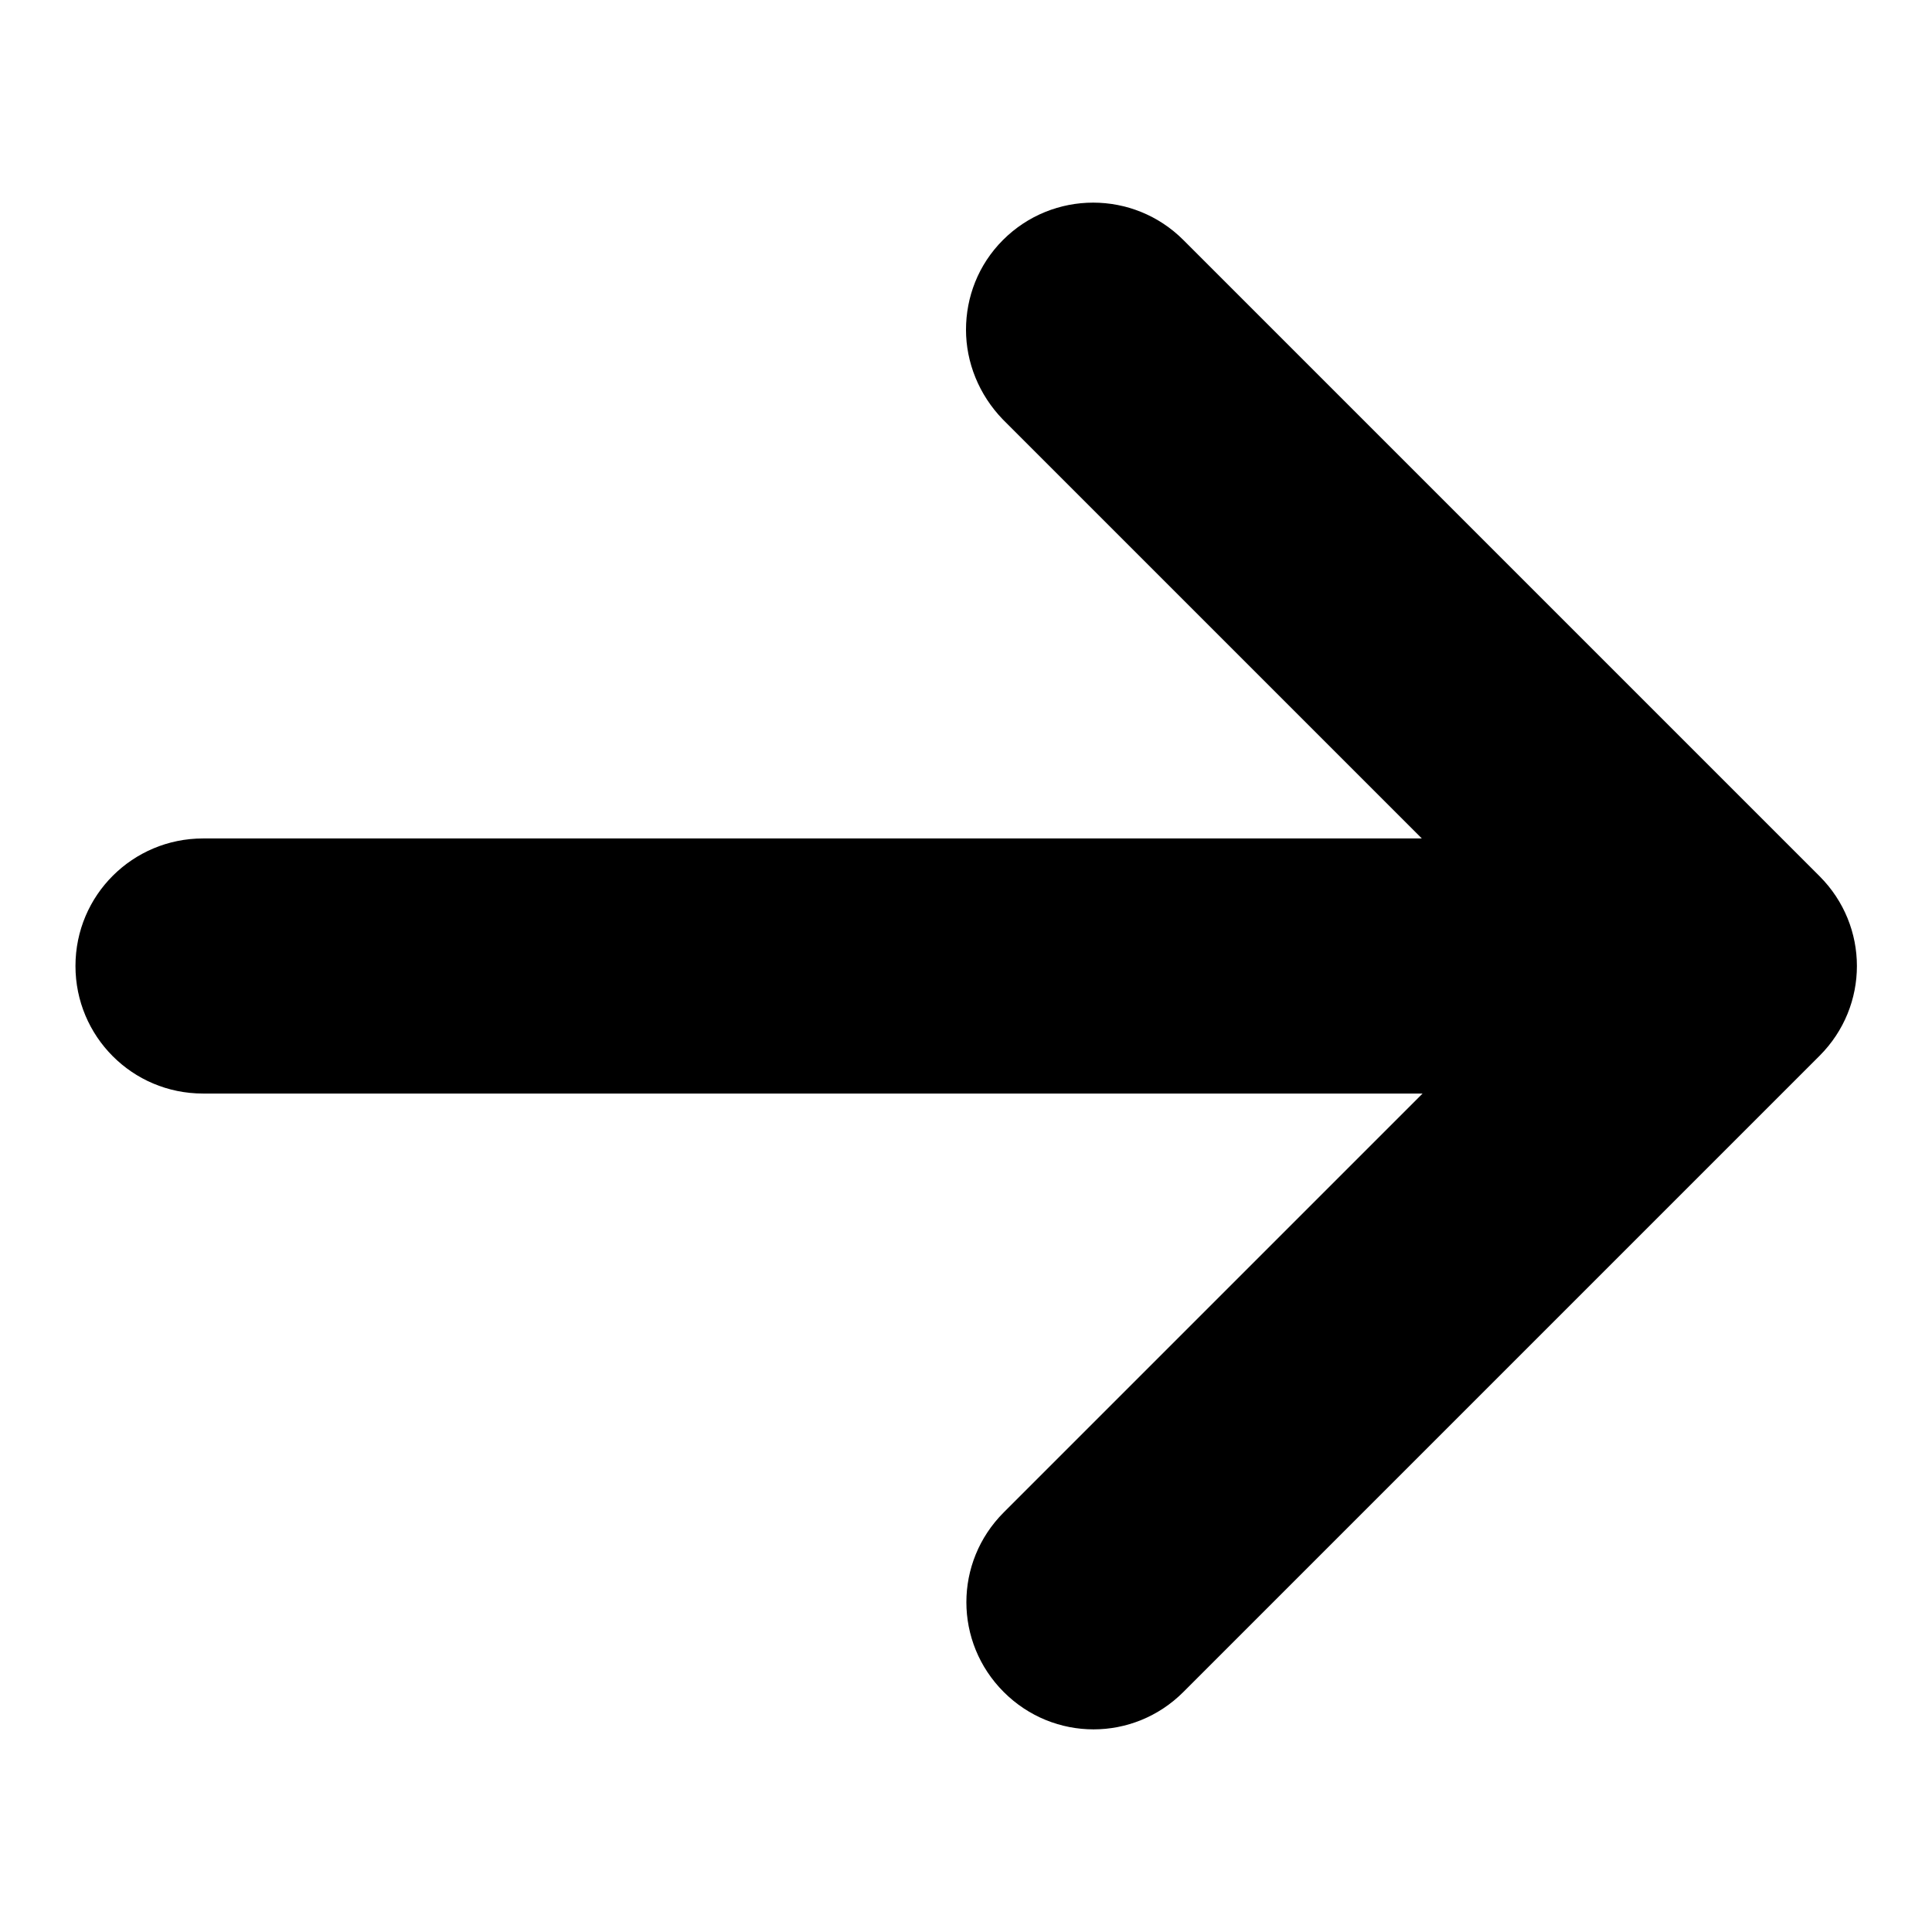 <?xml version="1.0" encoding="utf-8"?>
<!-- Svg Vector Icons : http://www.onlinewebfonts.com/icon -->
<!DOCTYPE svg PUBLIC "-//W3C//DTD SVG 1.1//EN" "http://www.w3.org/Graphics/SVG/1.1/DTD/svg11.dtd">
<svg version="1.1" xmlns="http://www.w3.org/2000/svg" xmlns:xlink="http://www.w3.org/1999/xlink" x="0px" y="0px" viewBox="0 0 256 256" enable-background="new 0 0 256 256" xml:space="preserve">
<g><g><path fill="#000000" d="M132.9,31.8c-3.3,3.3-4.9,7.6-4.9,11.9c0,4.3,1.7,8.6,4.9,11.9l55.5,55.5H26.9c-9.3,0-16.9,7.5-16.9,16.9c0,9.3,7.5,16.9,16.9,16.9h161.6l-55.5,55.5c-6.6,6.6-6.6,17.2,0,23.8c6.6,6.6,17.2,6.6,23.8,0l84.3-84.3c6.6-6.6,6.6-17.2,0-23.8l-84.3-84.3C150.2,25.2,139.5,25.2,132.9,31.8L132.9,31.8z"/></g></g>
</svg>